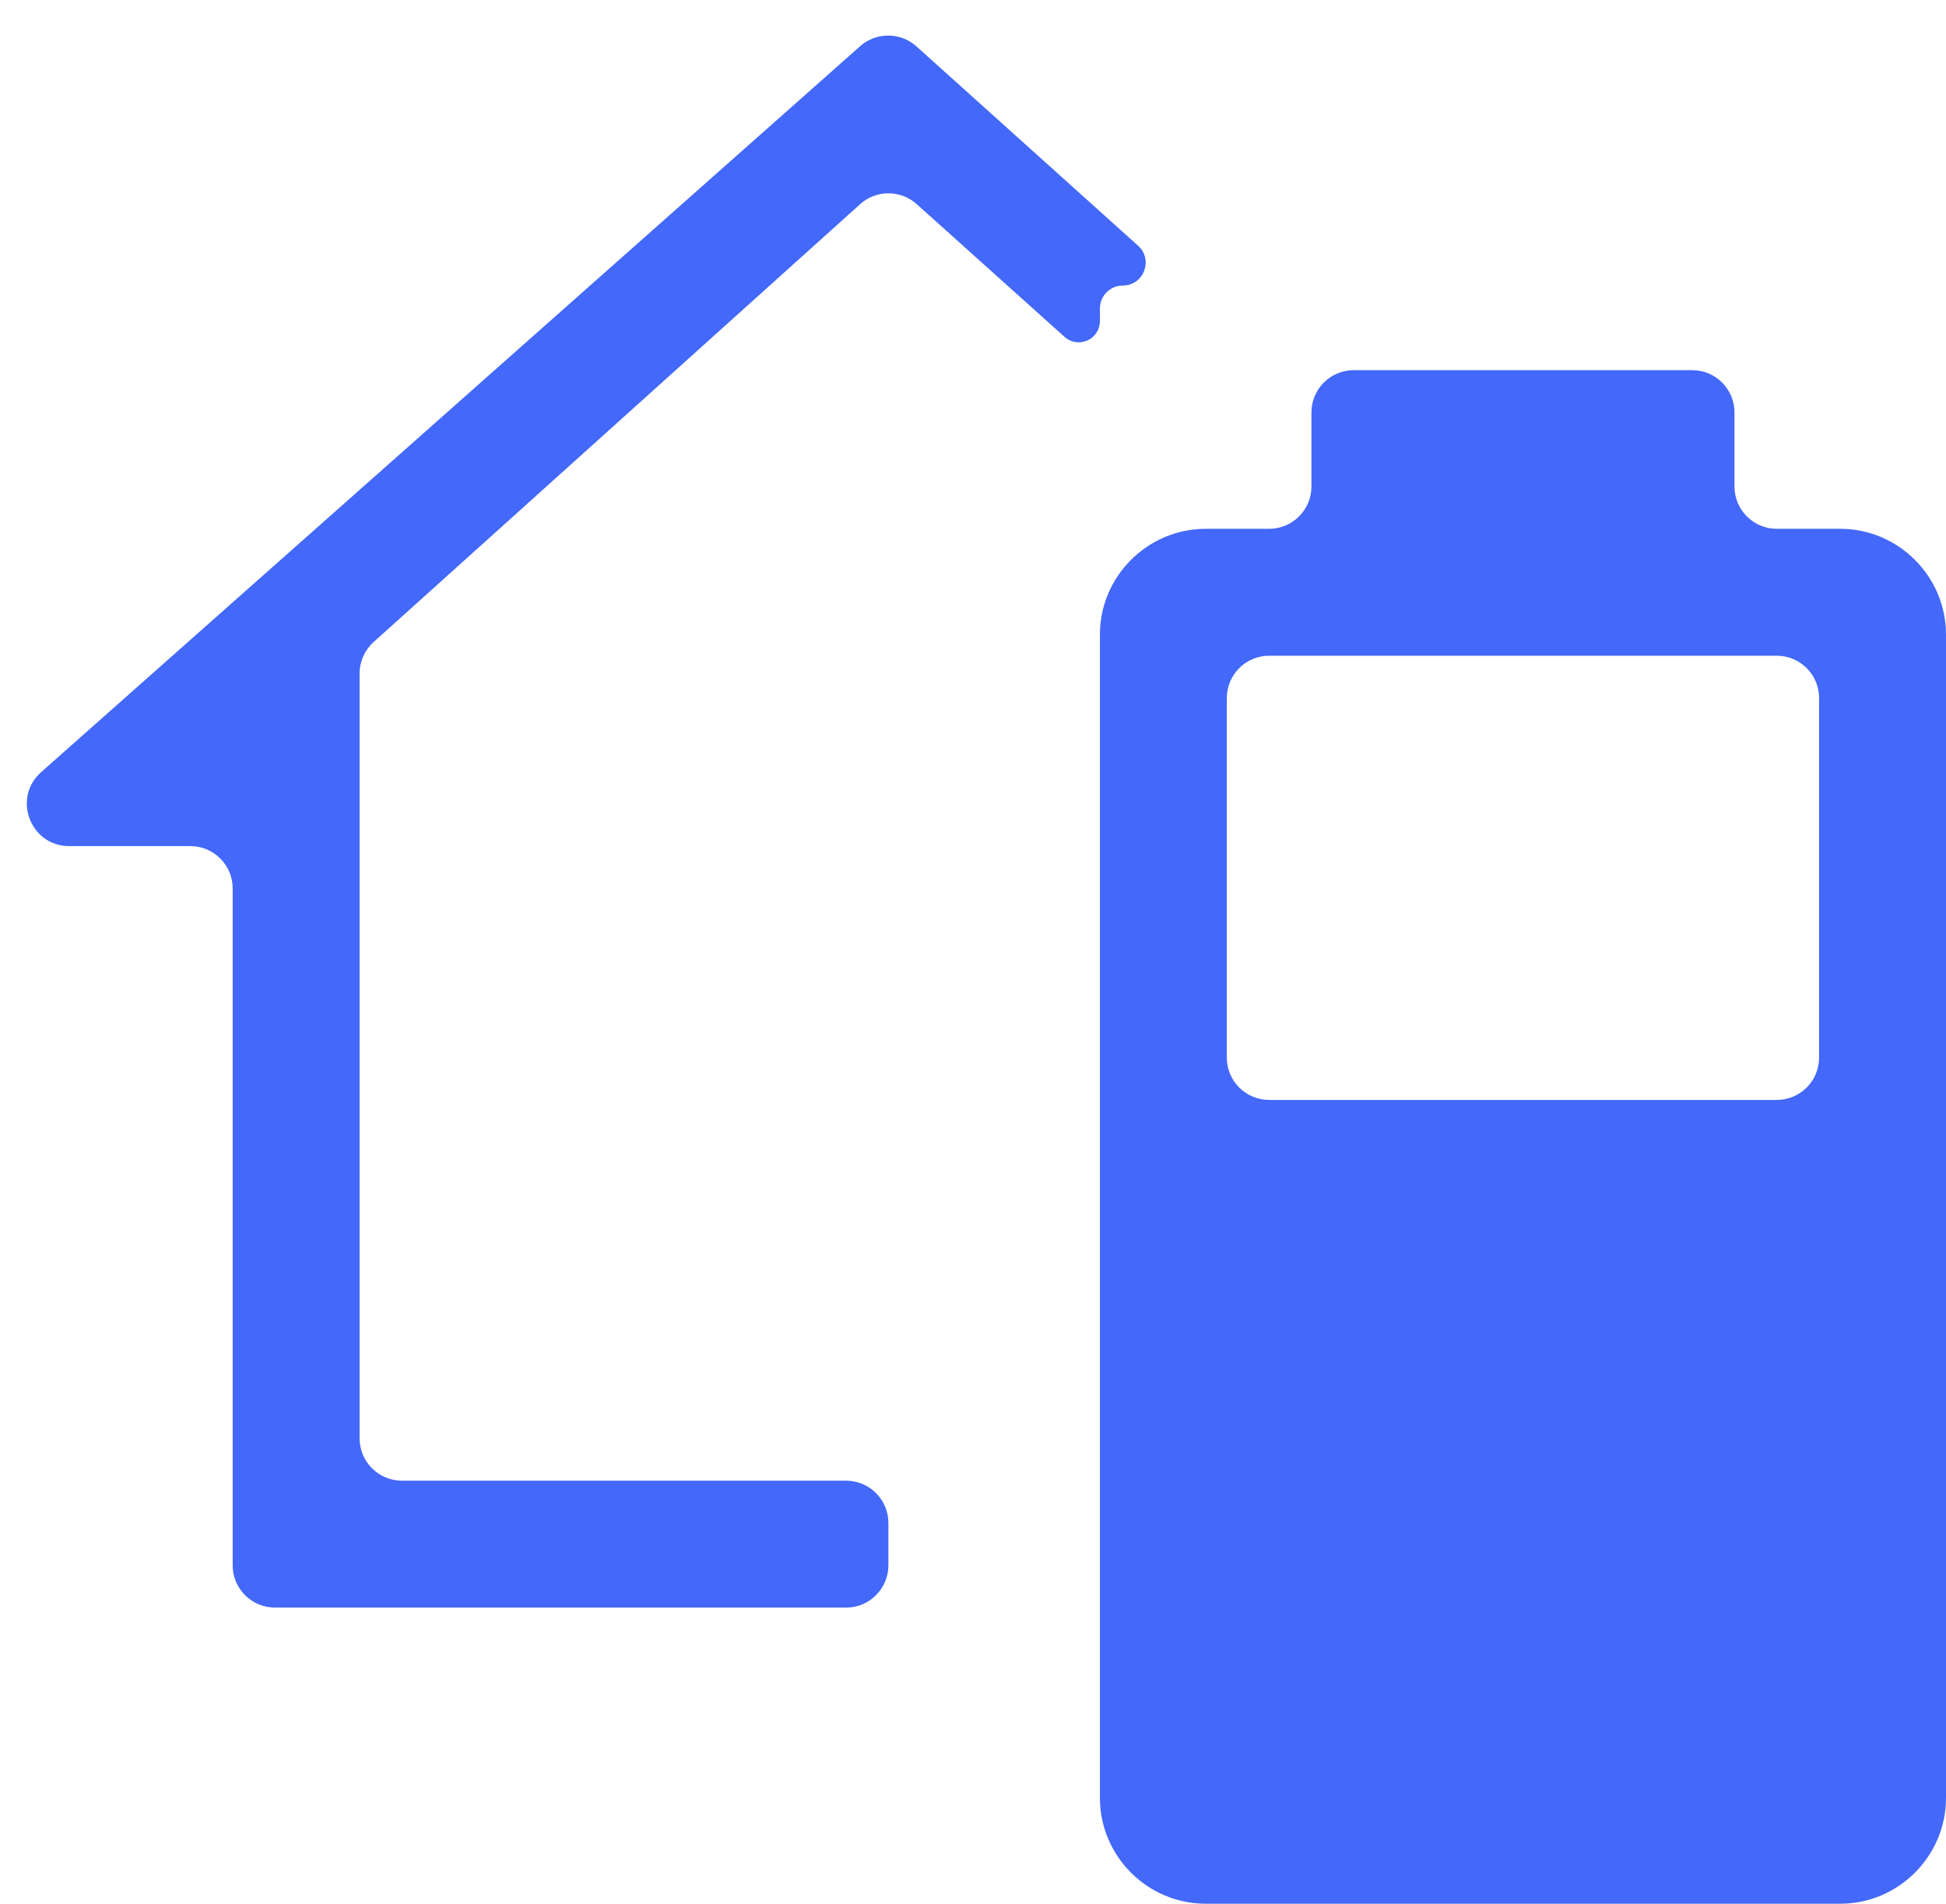 <?xml version="1.0" encoding="UTF-8"?> <svg xmlns="http://www.w3.org/2000/svg" width="46" height="45" viewBox="0 0 46 45" fill="none"><path d="M28.5 12.5H30C30.552 12.5 31 12.052 31 11.5V9.75C31 9.198 31.448 8.75 32 8.75H40C40.552 8.75 41 9.198 41 9.75V11.5C41 12.052 41.448 12.5 42 12.5H43.5C44.875 12.5 46 13.625 46 15V42.5C46 43.875 44.875 45 43.5 45H28.5C27.125 45 26 43.875 26 42.5V15C26 13.625 27.125 12.5 28.5 12.5ZM30 15.5C29.448 15.5 29 15.948 29 16.5V25C29 25.552 29.448 26 30 26H42C42.552 26 43 25.552 43 25V16.5C43 15.948 42.552 15.5 42 15.5H30ZM21.669 4.825C21.288 4.484 20.712 4.484 20.332 4.826L8.831 15.177C8.62 15.367 8.5 15.637 8.5 15.92V34C8.5 34.552 8.948 35 9.5 35H20C20.552 35 21 35.448 21 36V37C21 37.552 20.552 38 20 38H6.5C5.948 38 5.5 37.552 5.5 37V21C5.5 20.448 5.052 20 4.5 20H1.636C0.716 20 0.284 18.862 0.972 18.252L20.332 1.092C20.712 0.755 21.286 0.757 21.664 1.097L26.902 5.808C27.27 6.139 27.036 6.75 26.541 6.75C26.242 6.75 26 6.992 26 7.291V7.591C26 7.793 25.878 7.976 25.692 8.053C25.514 8.128 25.308 8.093 25.165 7.964L21.669 4.825Z" fill="#4368FA"></path></svg> 